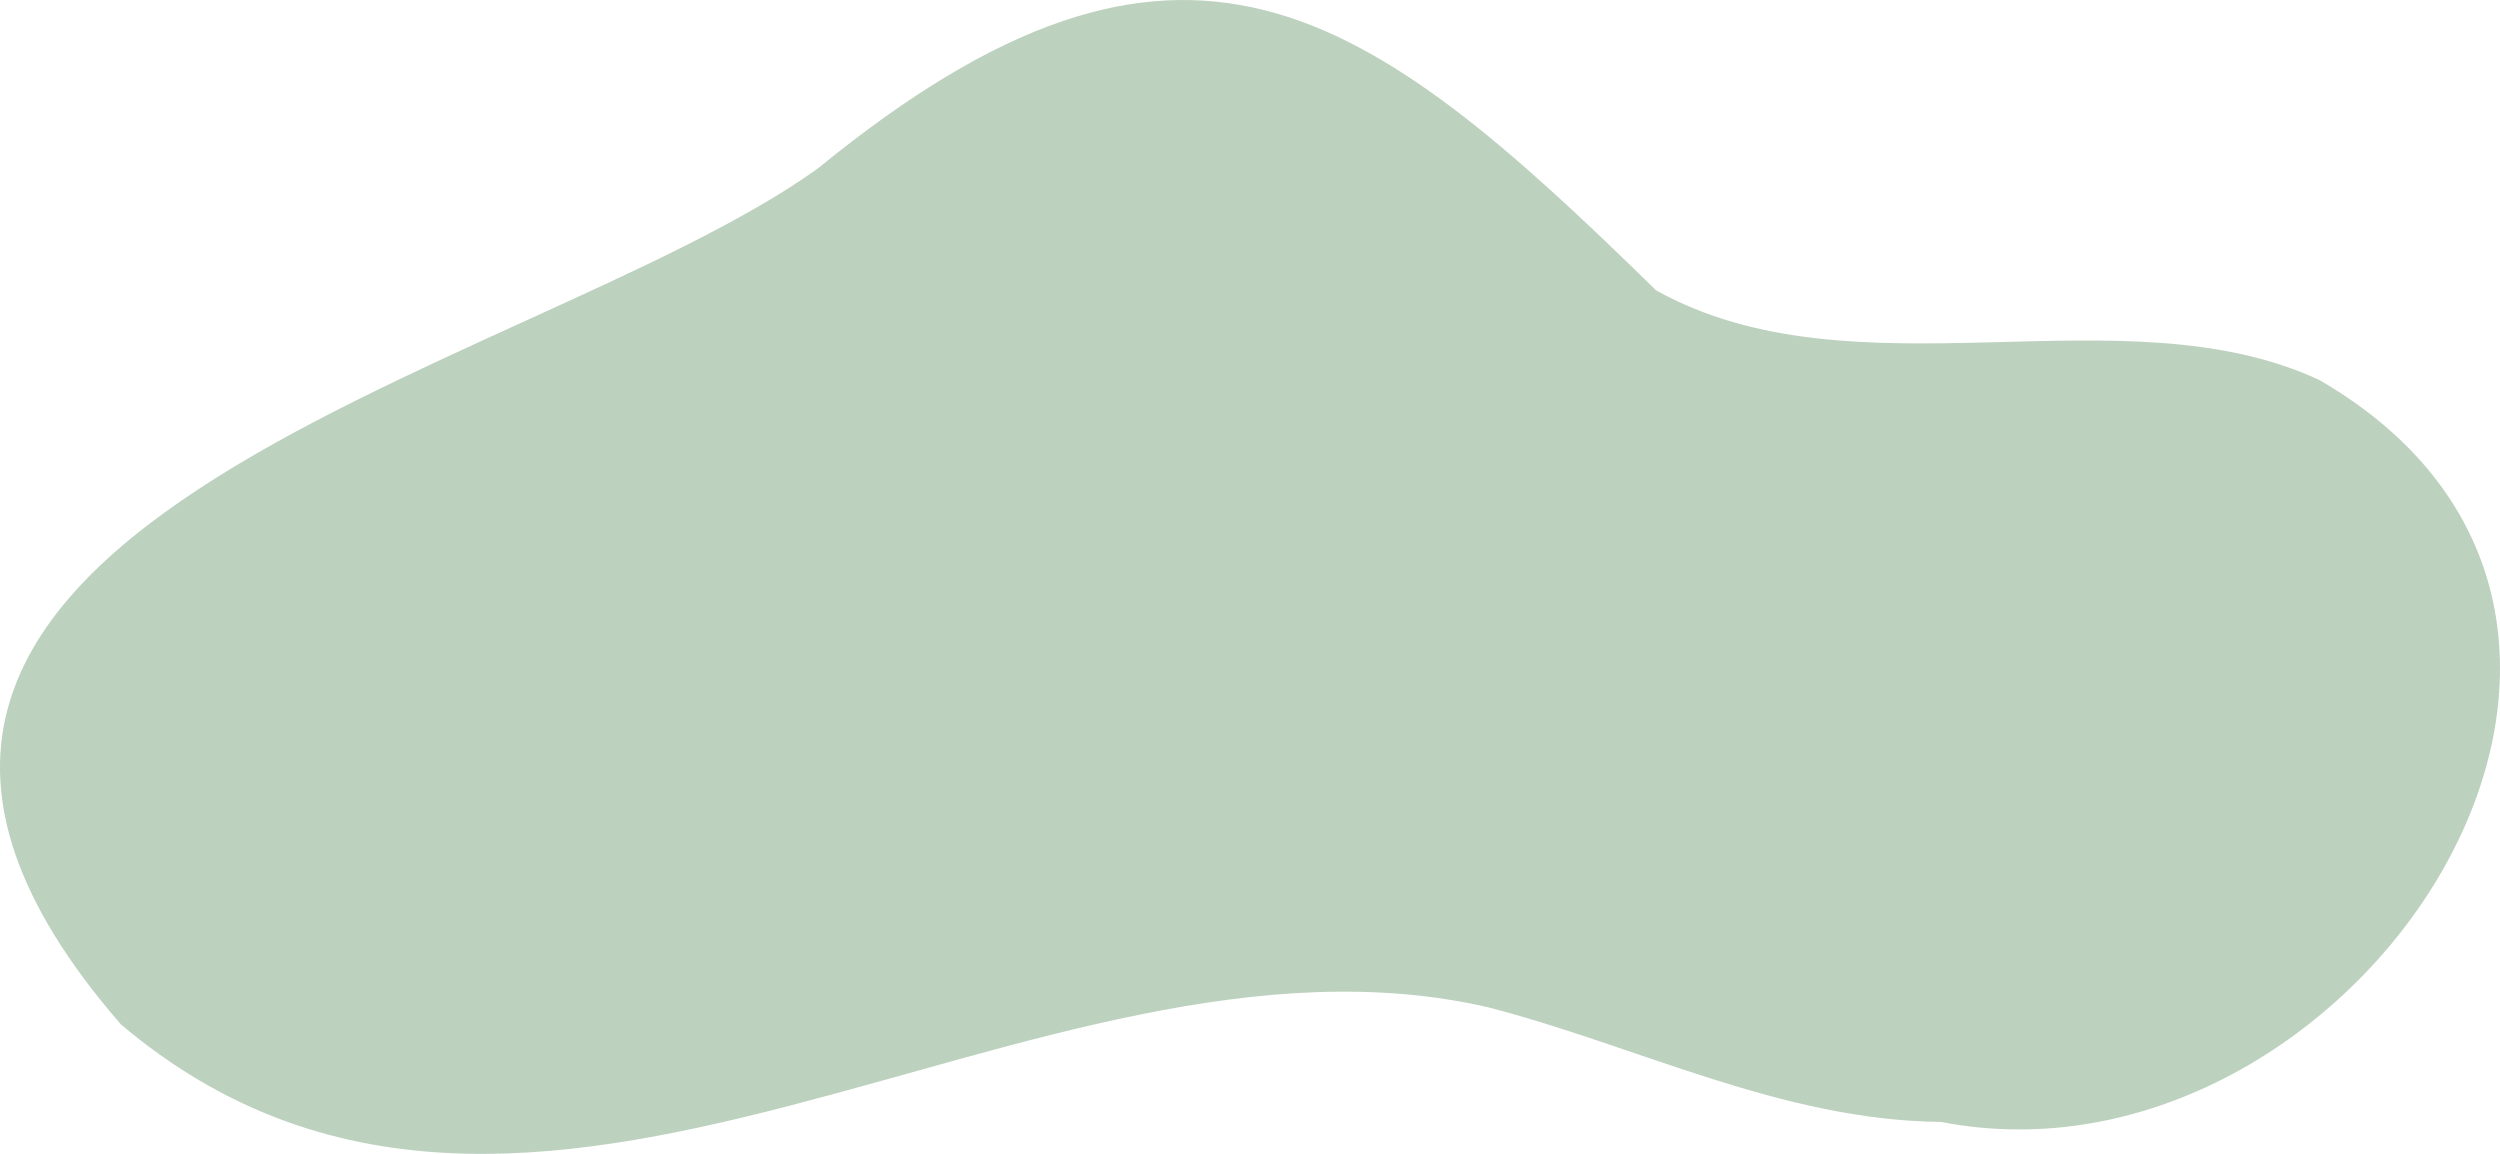 <svg xmlns="http://www.w3.org/2000/svg" x="0px" y="0px" viewBox="0 0 879.11 405.76" style="vertical-align: middle; max-width: 100%; width: 100%;" width="100%"><path d="M42.54,360.25c143.84,121.45,321.22-42.81,480.77-6.04c53.04,13.75,103.09,39.72,159.21,40.31  c144.94,28.14,280.11-175.56,133.09-260.89c-69.64-32.3-163.1,7.5-233.26-31.53C479.66,1.46,416.02-45.7,287.59,59.24  C185.07,132.9-108.97,185.93,42.54,360.25z" fill="rgb(189,209,191)"></path></svg>